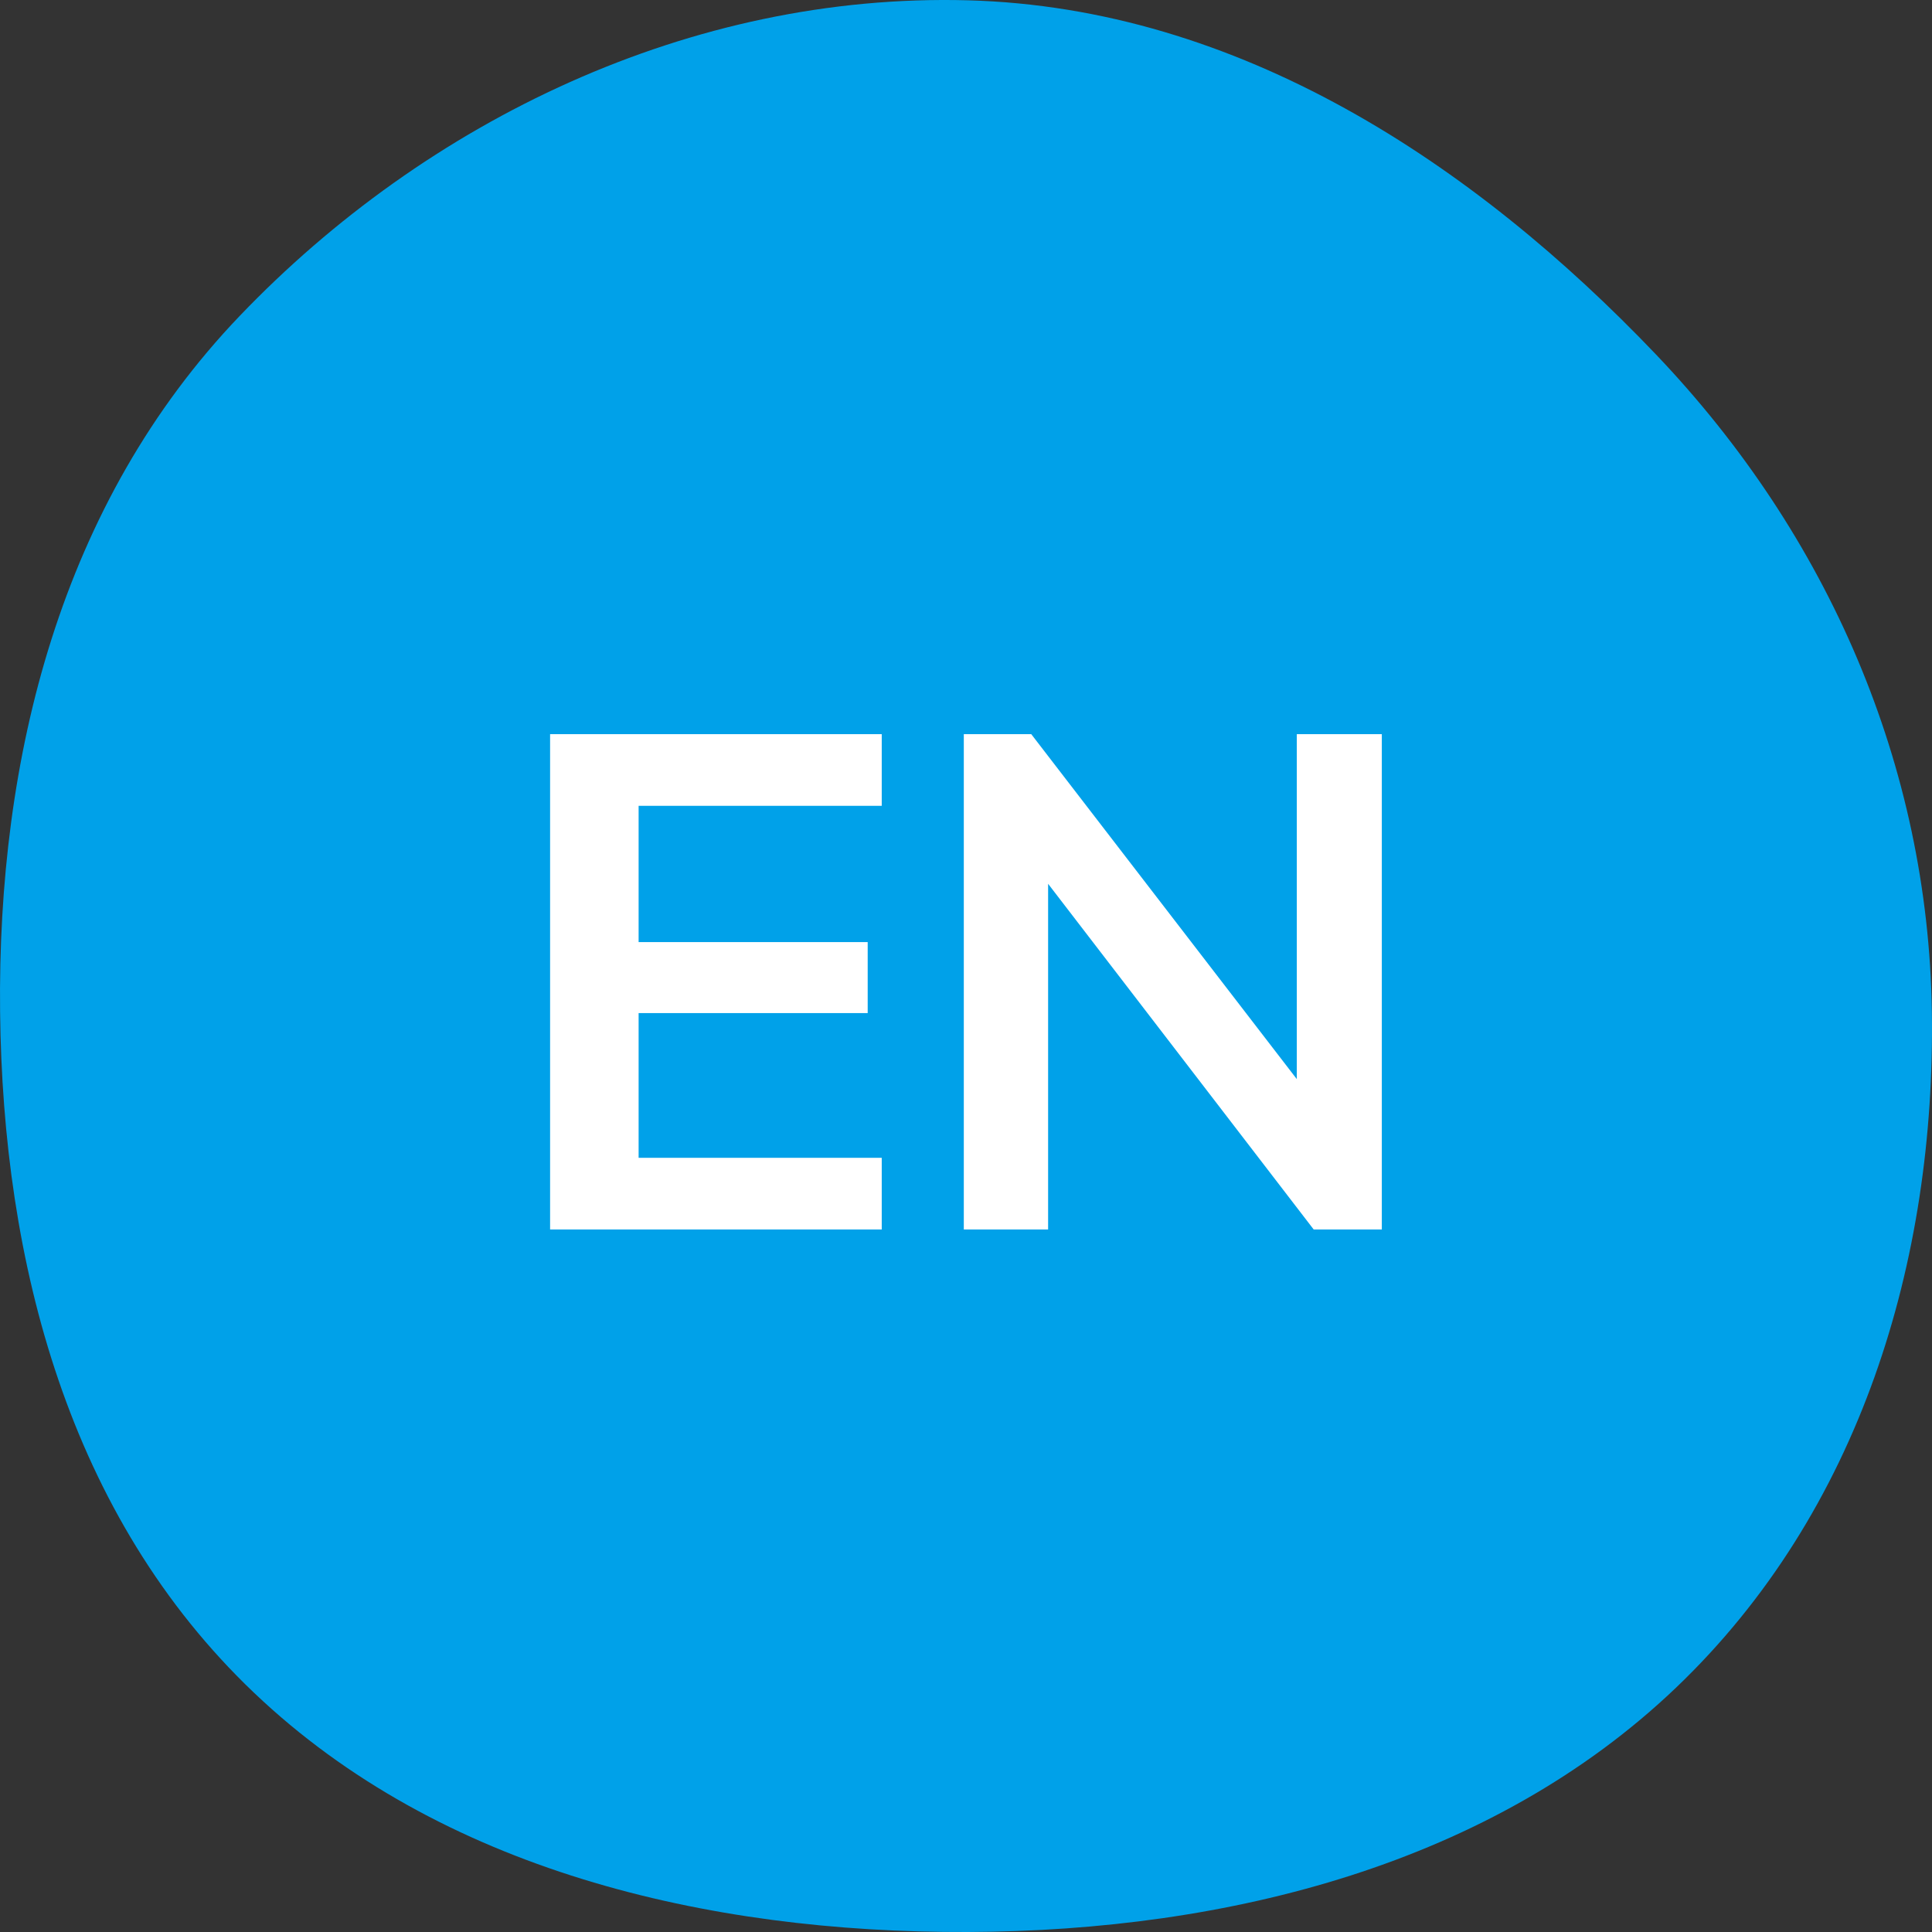 <svg width="44" height="44" viewBox="0 0 44 44" fill="none" xmlns="http://www.w3.org/2000/svg">
<rect x="0" y="0" width="44" height="44" fill="#333333" stroke="none"/>
<path fill-rule="evenodd" clip-rule="evenodd" d="M22.044 0.007C28.21 0.175 33.561 3.717 37.714 8.073C41.652 12.204 43.913 17.451 43.997 23.037C44.082 28.71 42.371 34.424 38.17 38.436C33.969 42.448 27.986 43.977 22.044 44C16.076 44.022 10.02 42.579 5.791 38.557C1.555 34.529 0.063 28.746 0.002 23.037C-0.06 17.259 1.375 11.462 5.457 7.197C9.715 2.747 15.735 -0.164 22.044 0.007Z" fill="#00A1E9"/>
<path d="M12.528 28V16.72H20.081V18.352H14.544V21.456H19.761V23.072H14.544V26.368H20.081V28H12.528ZM29.534 16.72H31.47V28H29.918L23.87 20.128V28H21.95V16.72H23.486L29.534 24.576V16.72Z" fill="white"/>
</svg>

